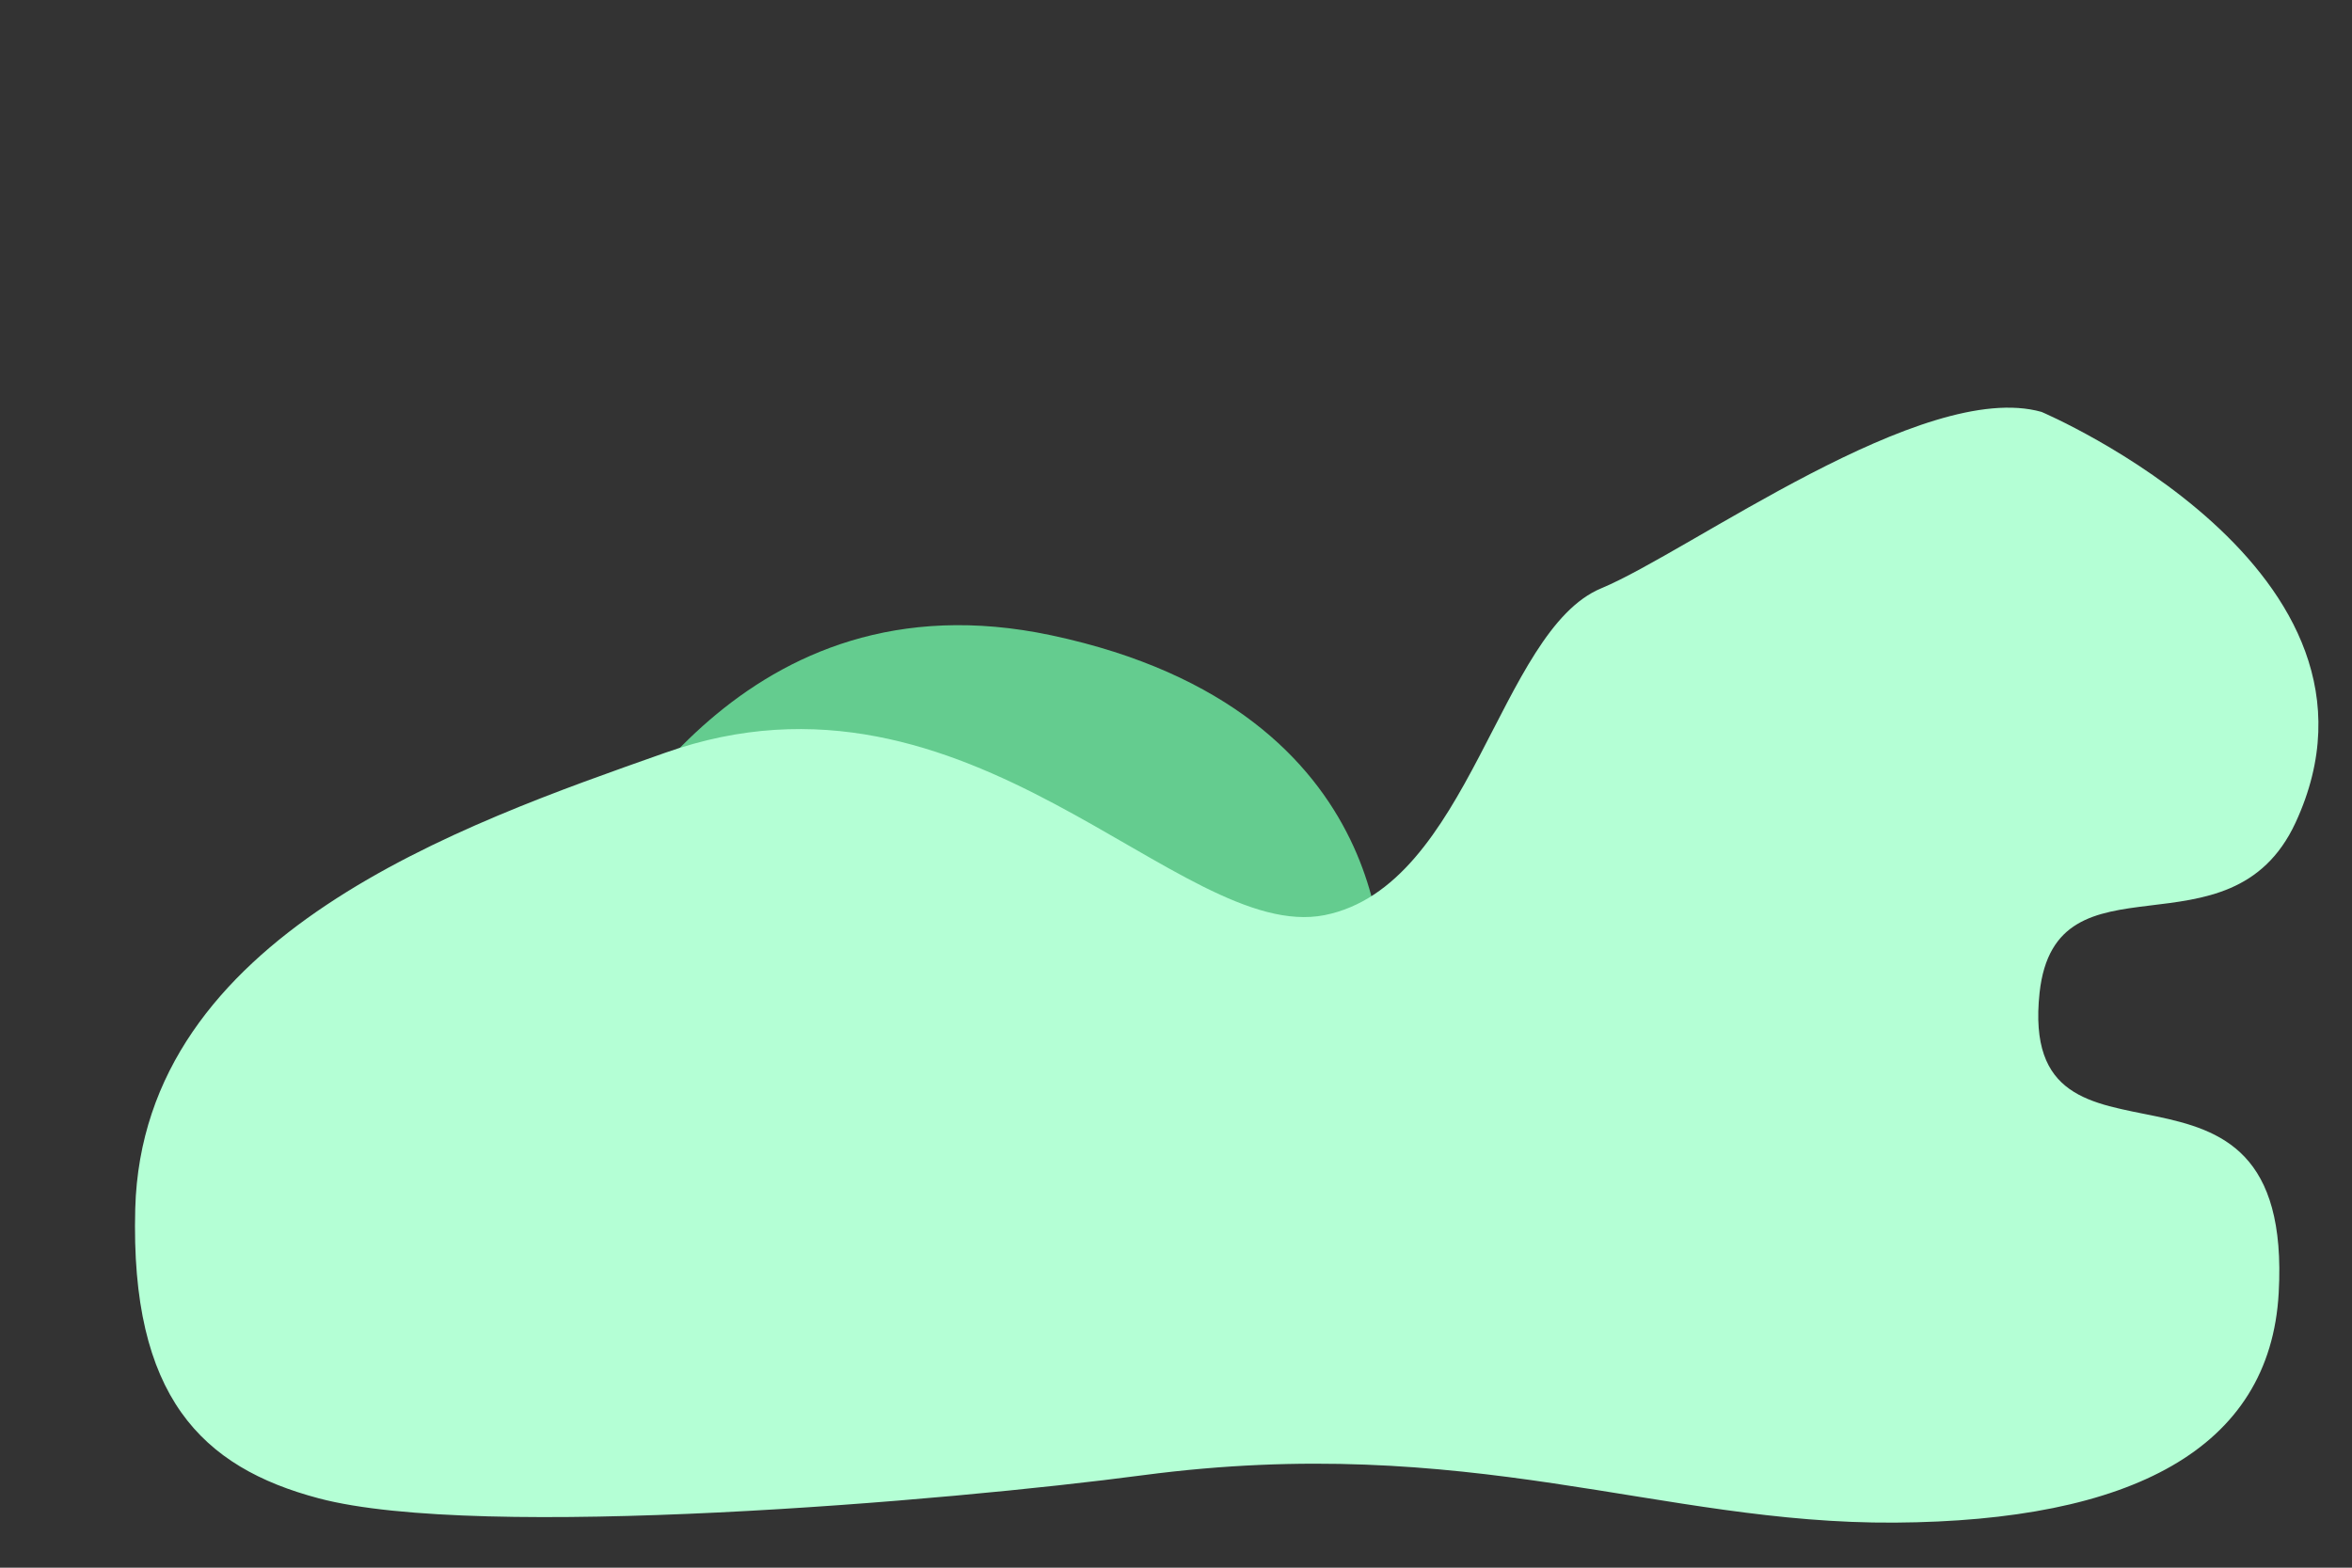 <?xml version="1.0" encoding="UTF-8"?>
<!-- Generator: Adobe Illustrator 23.0.2, SVG Export Plug-In . SVG Version: 6.00 Build 0)  -->
<svg xmlns="http://www.w3.org/2000/svg" xmlns:xlink="http://www.w3.org/1999/xlink" id="Ebene_1" x="0px" y="0px" viewBox="0 0 600 400" style="enable-background:new 0 0 600 400;" xml:space="preserve">
<rect x="0" y="0" width="600" height="400" fill="#333333" stroke="none"/>
<style type="text/css">
	.st0{fill:#64CC8F;}
	.st1{fill:#B4FFD5;}
</style>
<g id="Hintergrund">
	<path class="st0" d="M146.9,225.6c8.3-10.2,42.2-80.3,121.3-63.5c90.8,19.3,84.3,89.5,84.3,89.5L146.9,225.6z"></path>
	<path class="st1" d="M520.8,105.1c0,0,94.7,40.2,64.8,104.8c-16.7,36-61.2,6-65.3,43.4c-5.8,53.8,65,4.8,61,76.6   c-2.2,39.9-37.8,58.2-97.9,58.6s-108.3-23.1-191.8-12.1c-49.8,6.6-169.2,16.8-210.3,5.9c-29.8-7.9-48.1-25.9-46.8-73.9   c1.9-70,83.3-98,135.1-116.3c78-27.7,131.2,48.7,168.3,41.4c37.1-7.4,44.5-72.6,70.6-83.4C431.1,140.7,490.7,96.6,520.8,105.1z"></path>
</g>
</svg>
